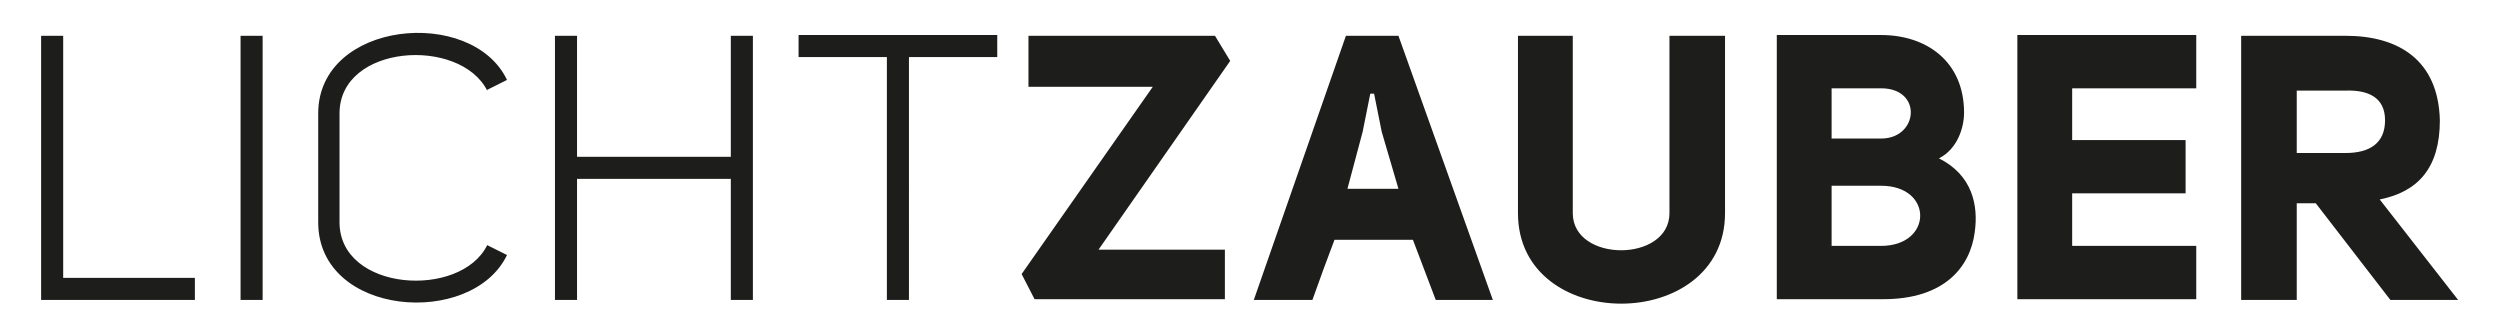 <?xml version="1.0" encoding="utf-8"?>
<!-- Generator: Adobe Illustrator 27.8.0, SVG Export Plug-In . SVG Version: 6.00 Build 0)  -->
<svg version="1.1" id="Ebene_1" xmlns="http://www.w3.org/2000/svg" xmlns:xlink="http://www.w3.org/1999/xlink" x="0px" y="0px"
	 viewBox="0 0 328.4 44.2" style="enable-background:new 0 0 328.4 44.2;" xml:space="preserve">
<style type="text/css">
	.st0{fill:#1D1D1B;}
</style>
<g>
	<path class="st0" d="M301.7,20.1v-8.2h6.4c3-0.1,5.2,0.9,5.2,3.9c0,3-2,4.3-5.2,4.3H301.7z M312.6,26.2c5-1,7.9-4.1,7.9-10.4
		c-0.2-7.9-5.4-11.1-12.4-11.1h-13.7v34.7h7.3V26.7h2.5l9.8,12.7h8.9L312.6,26.2z M288.5,4.6H265v34.7h23.5v-7h-16.3v-6.9h14.9v-7
		h-14.9v-6.8h16.3V4.6z M258,14.8c0-6.7-4.9-10.2-10.9-10.2h-13.7v34.7h14c8,0,11.4-4.2,12-8.8c0.5-3.5-0.3-7.5-4.7-9.7
		C257.1,19.6,258,16.8,258,14.8 M247.1,24.4c6.9,0,6.8,7.9,0,7.9h-6.5v-7.9H247.1z M240.6,18.2v-6.6h6.5c5.5,0,4.9,6.6,0,6.6H240.6z
		 M199.4,4.7V28c0,15.9,27.2,15.8,27.2,0V4.7h-7.3V28c0,6.5-12.7,6.5-12.7,0V4.7H199.4z M180.5,12.3l1,5l2.2,7.5h-6.7l2-7.5l1-5
		H180.5z M164.7,39.4h7.7c1.1-3.1,1.8-5,2.9-7.9h10.3l3,7.9h7.5L183.7,4.7h-6.9L164.7,39.4z M151.5,11.3l-17.3,24.7l1.7,3.3h25v-6.5
		h-16.6L161.6,8l-2-3.3h-24.5v6.7H151.5z M104.9,4.6v2.9h11.6v31.9h2.9V7.5h11.6V4.6H104.9z M96,39.4h2.9V4.7H96v15.9H75.8V4.7h-2.9
		v34.7h2.9V23.5H96V39.4z M41.8,14.9v14.3c0,12.4,20.2,13.9,24.8,4.3l-2.6-1.3c-3.5,7.1-19.4,6.1-19.4-3V14.9
		c0-9.1,15.8-10.1,19.4-3v-0.1l2.6-1.3C62,0.8,41.8,2.7,41.8,14.9 M31.6,39.4h2.9V4.7h-2.9V39.4z M25.7,36.5H8.3V4.7H5.4v34.7h20.2
		V36.5z"/>
</g>
</svg>
